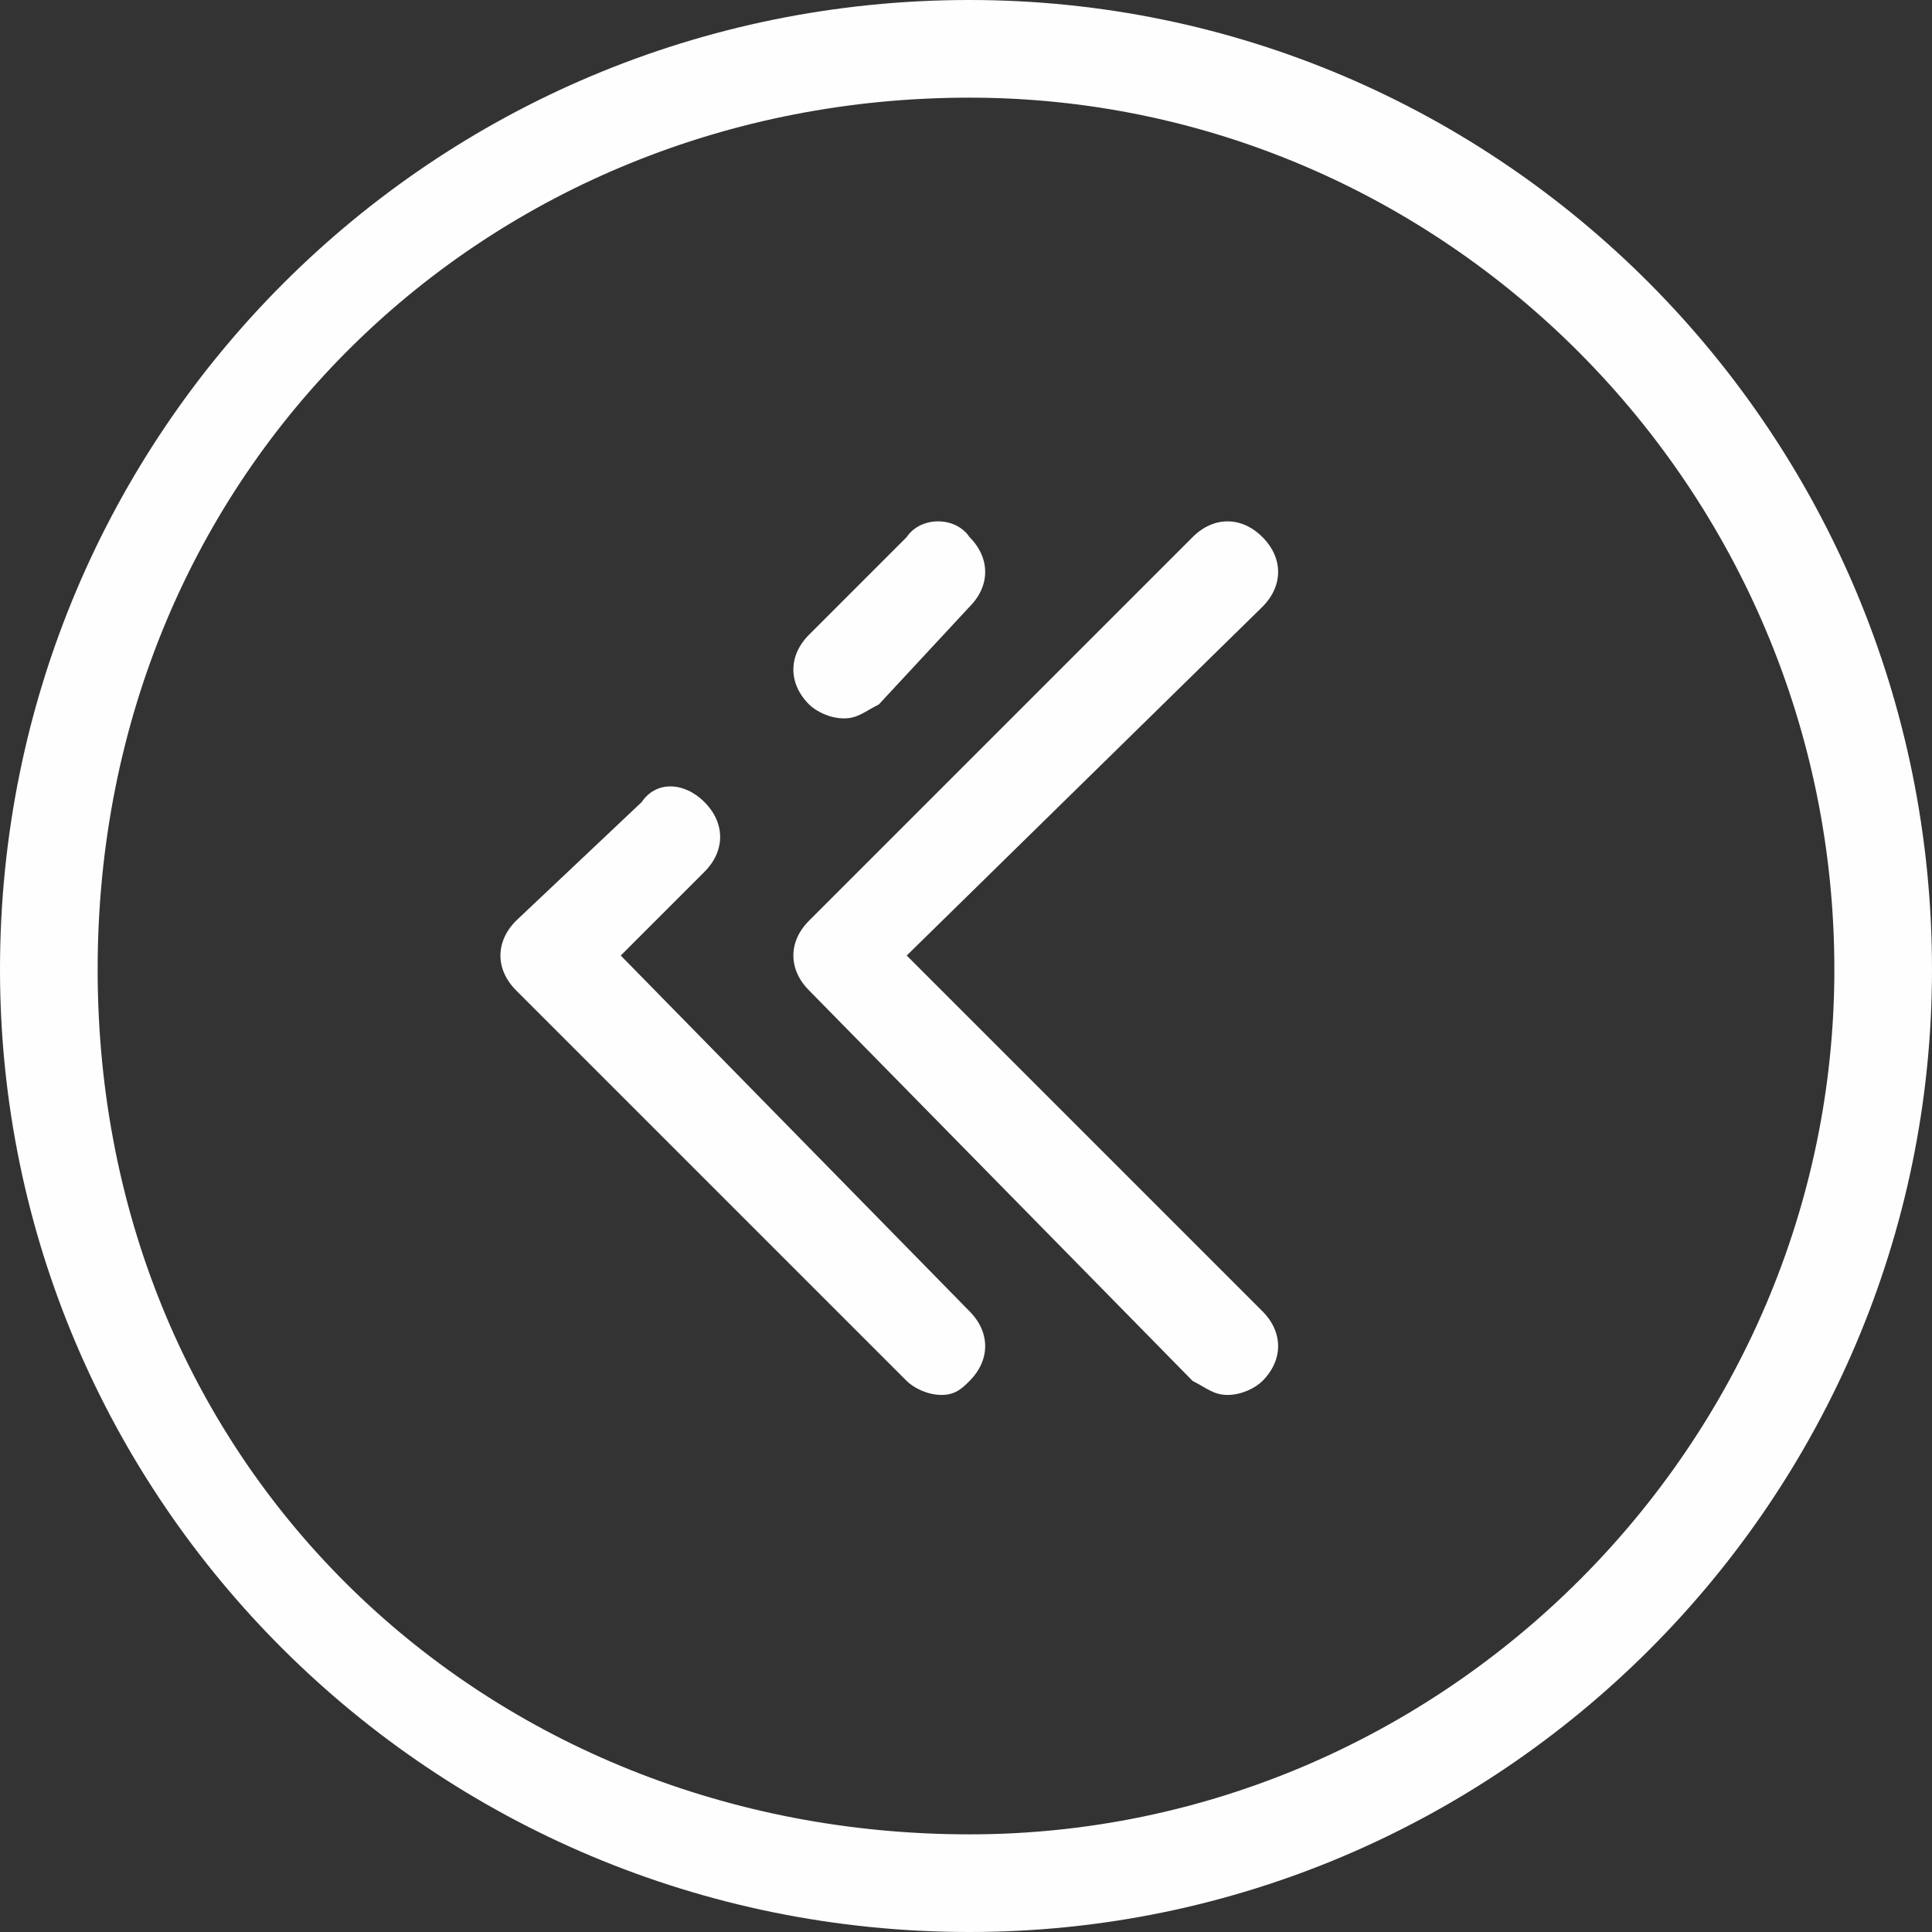 <?xml version="1.0" encoding="UTF-8"?> <svg xmlns="http://www.w3.org/2000/svg" xmlns:xlink="http://www.w3.org/1999/xlink" xml:space="preserve" width="70px" height="70px" style="shape-rendering:geometricPrecision; text-rendering:geometricPrecision; image-rendering:optimizeQuality; fill-rule:evenodd; clip-rule:evenodd" viewBox="0 0 277 277"><rect x="0" y="0" width="277" height="277" fill="#333333" stroke="none"/> <defs><style type="text/css"><![CDATA[.fil0 {fill:#FEFEFE}]]></style></defs> <g> <path class="fil0" d="M139 277c76,0 138,-62 138,-138 0,-77 -62,-139 -138,-139 -77,0 -139,62 -139,139 0,76 62,138 139,138zm0 -263c68,0 124,56 124,125 0,68 -56,124 -124,124 -69,0 -125,-52 -125,-124 0,-72 56,-125 125,-125z"></path> <path class="fil0" d="M135 200c2,0 3,-1 4,-2 3,-3 3,-7 0,-10l-50 -51 12 -12c3,-3 3,-7 0,-10 -3,-3 -7,-3 -9,0l-18 17c-3,3 -3,7 0,10l56 56c1,1 3,2 5,2z"></path> <path class="fil0" d="M121 103c2,0 3,-1 5,-2l13 -14c3,-3 3,-7 0,-10 -2,-3 -7,-3 -9,0l-14 14c-3,3 -3,7 0,10 1,1 3,2 5,2z"></path> <path class="fil0" d="M176 200c2,0 4,-1 5,-2 3,-3 3,-7 0,-10l-51 -51 51 -50c3,-3 3,-7 0,-10 -3,-3 -7,-3 -10,0l-55 55c-3,3 -3,7 0,10l55 56c2,1 3,2 5,2z"></path> </g> </svg> 